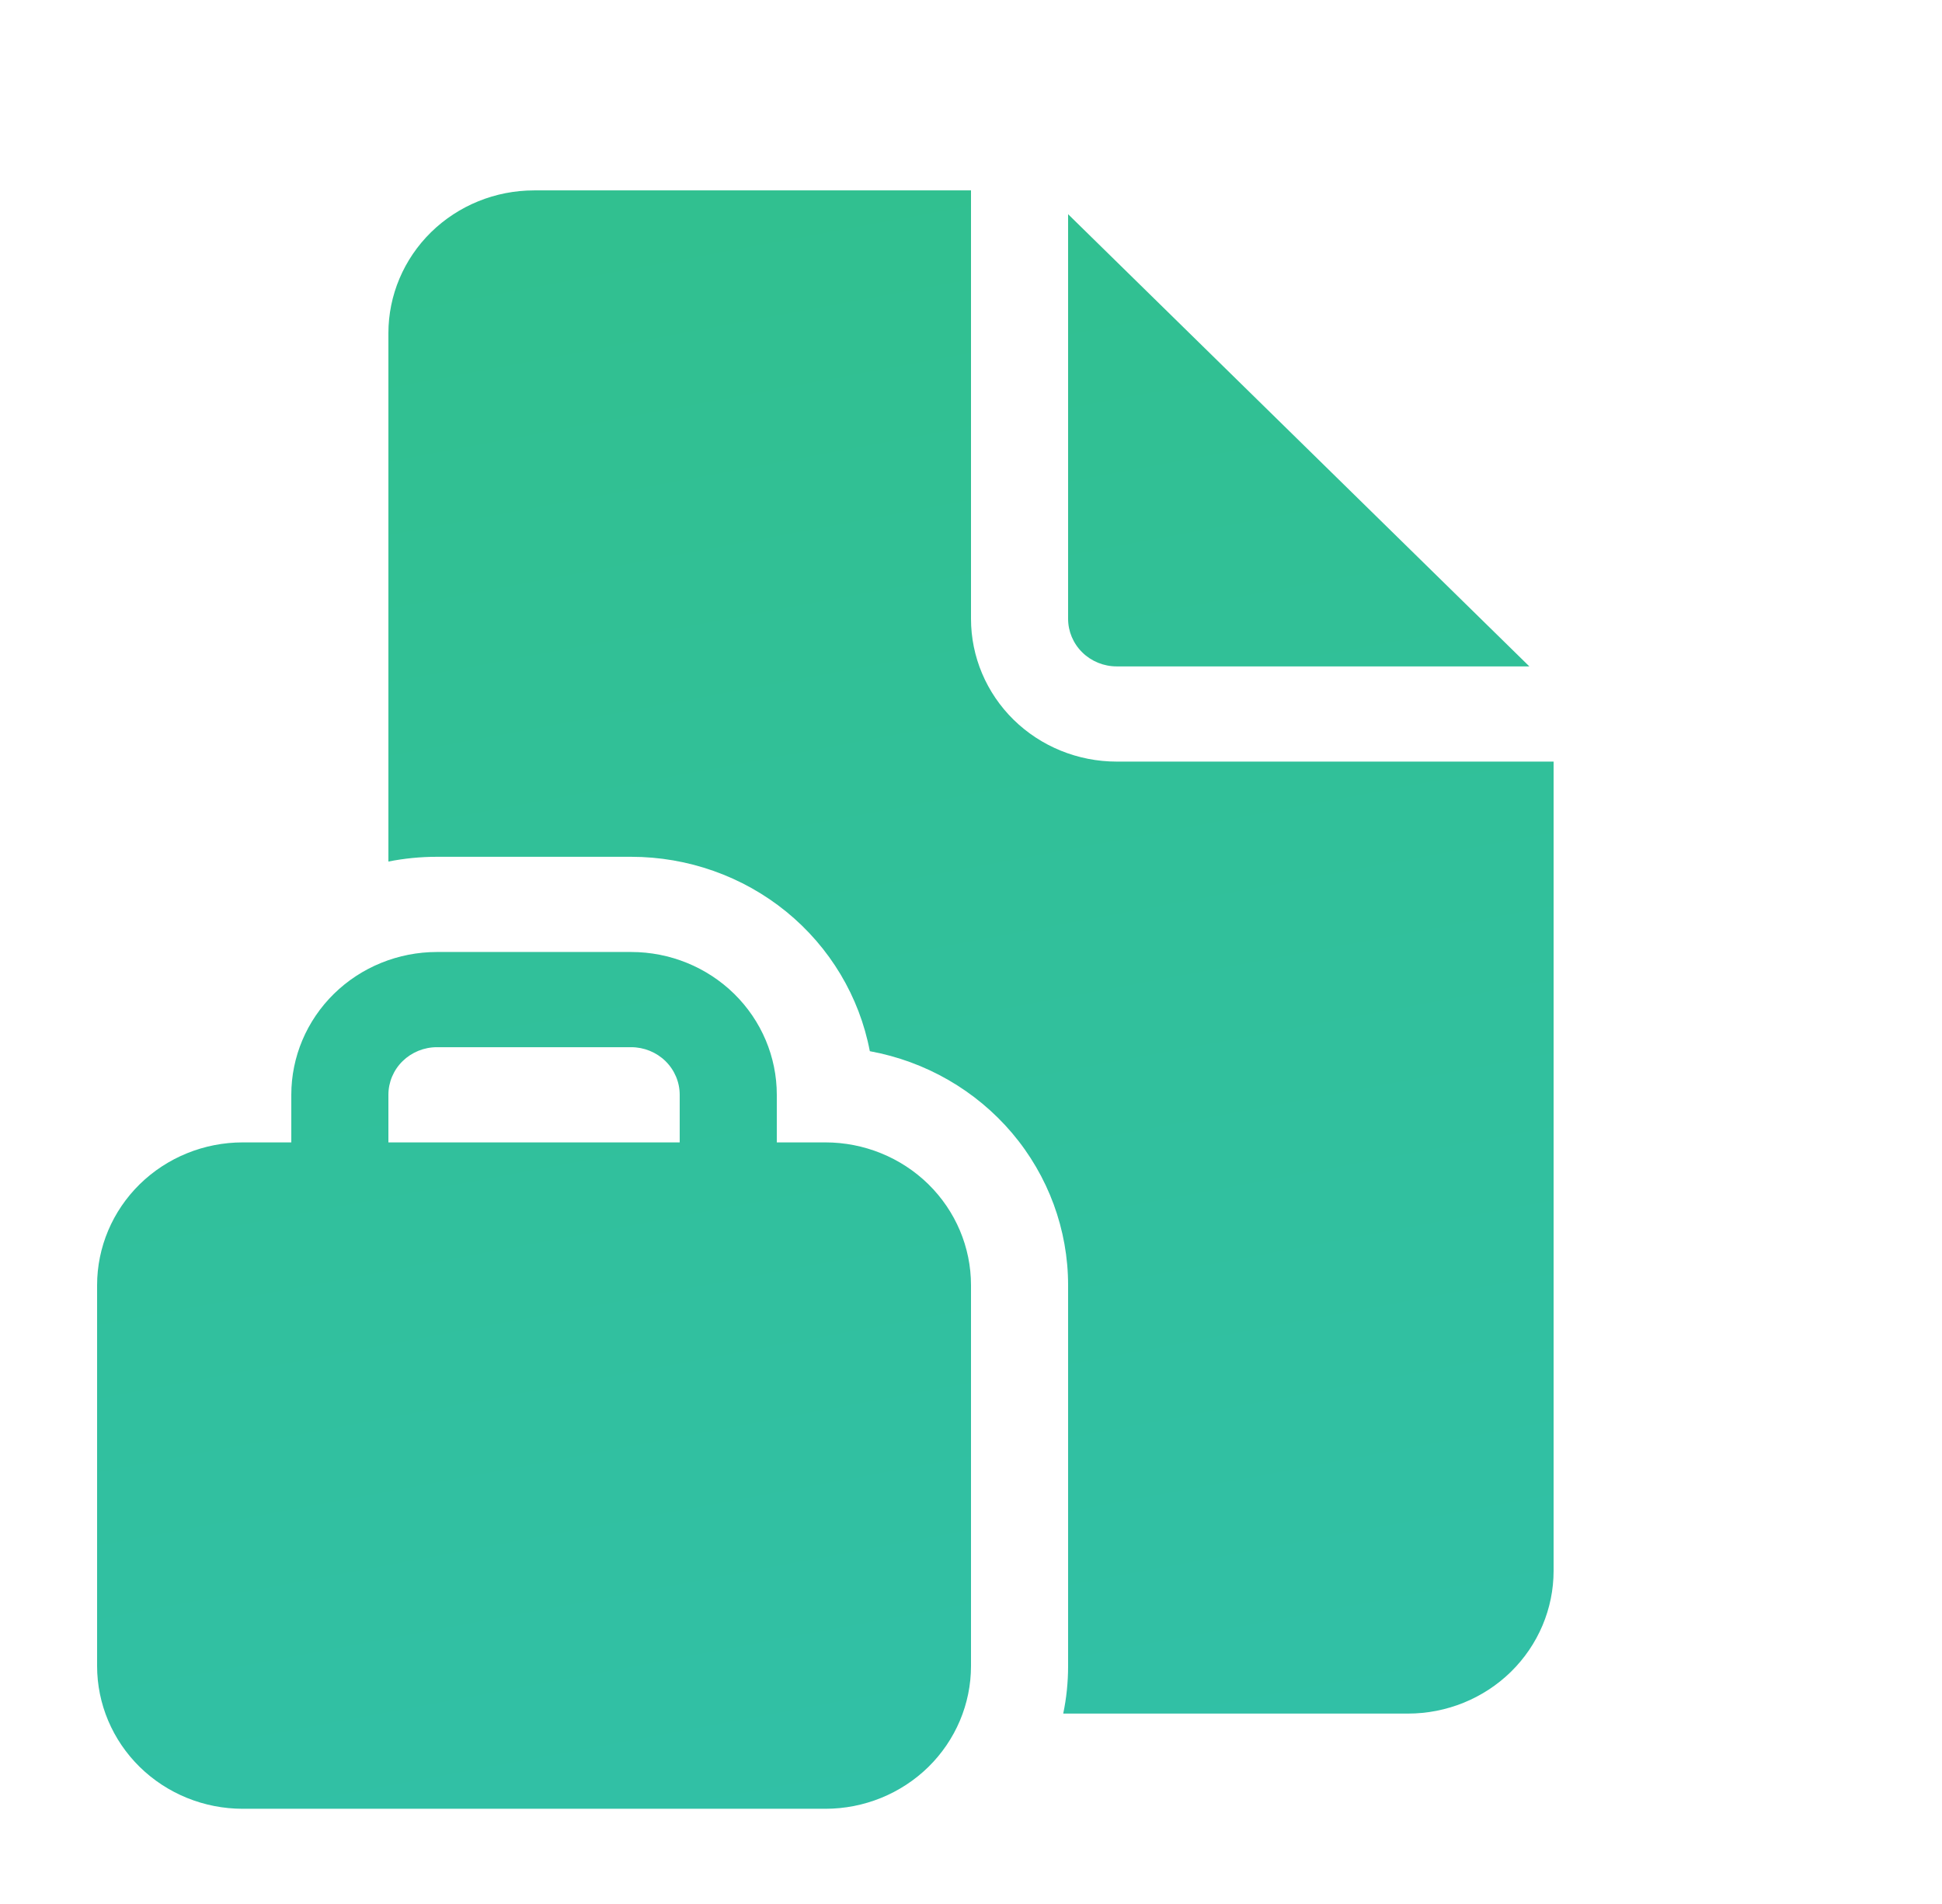 <?xml version="1.0" encoding="UTF-8"?> <svg xmlns="http://www.w3.org/2000/svg" width="51" height="50" viewBox="0 0 51 50" fill="none"> <path d="M25.5 5V16.25C25.5 17.245 25.903 18.198 26.62 18.902C27.338 19.605 28.311 20 29.325 20H40.8V41.25C40.8 42.245 40.397 43.198 39.68 43.902C38.962 44.605 37.989 45 36.975 45H27.922C28.007 44.595 28.05 44.178 28.05 43.75V33.75C28.05 32.291 27.53 30.878 26.579 29.755C25.628 28.633 24.306 27.872 22.843 27.605C22.57 26.171 21.794 24.875 20.65 23.942C19.505 23.01 18.063 22.5 16.575 22.5H11.475C11.039 22.5 10.613 22.543 10.2 22.625V8.75C10.2 7.755 10.603 6.802 11.32 6.098C12.038 5.395 13.011 5 14.025 5H25.5ZM28.05 5.625V16.25C28.05 16.581 28.184 16.899 28.424 17.134C28.663 17.368 28.987 17.5 29.325 17.5H40.163L28.05 5.625ZM7.65 28.75V30H6.375C5.361 30 4.388 30.395 3.67 31.098C2.953 31.802 2.55 32.755 2.55 33.75V43.75C2.55 44.745 2.953 45.698 3.67 46.402C4.388 47.105 5.361 47.5 6.375 47.5H21.675C22.689 47.5 23.662 47.105 24.38 46.402C25.097 45.698 25.5 44.745 25.5 43.75V33.75C25.5 32.755 25.097 31.802 24.38 31.098C23.662 30.395 22.689 30 21.675 30H20.4V28.75C20.4 27.755 19.997 26.802 19.28 26.098C18.562 25.395 17.59 25 16.575 25H11.475C10.461 25 9.488 25.395 8.77 26.098C8.053 26.802 7.65 27.755 7.65 28.75ZM11.475 27.5H16.575C16.913 27.5 17.238 27.632 17.477 27.866C17.716 28.101 17.85 28.419 17.85 28.75V30H10.2V28.75C10.2 28.419 10.334 28.101 10.573 27.866C10.813 27.632 11.137 27.5 11.475 27.5V27.5Z" fill="url(#paint0_linear_68_340)"></path> <defs> <linearGradient id="paint0_linear_68_340" x1="22.468" y1="5" x2="30.142" y2="46.066" gradientUnits="userSpaceOnUse"> <stop stop-color="#31C090"></stop> <stop offset="1" stop-color="#31C0A6"></stop> </linearGradient> </defs> </svg> 